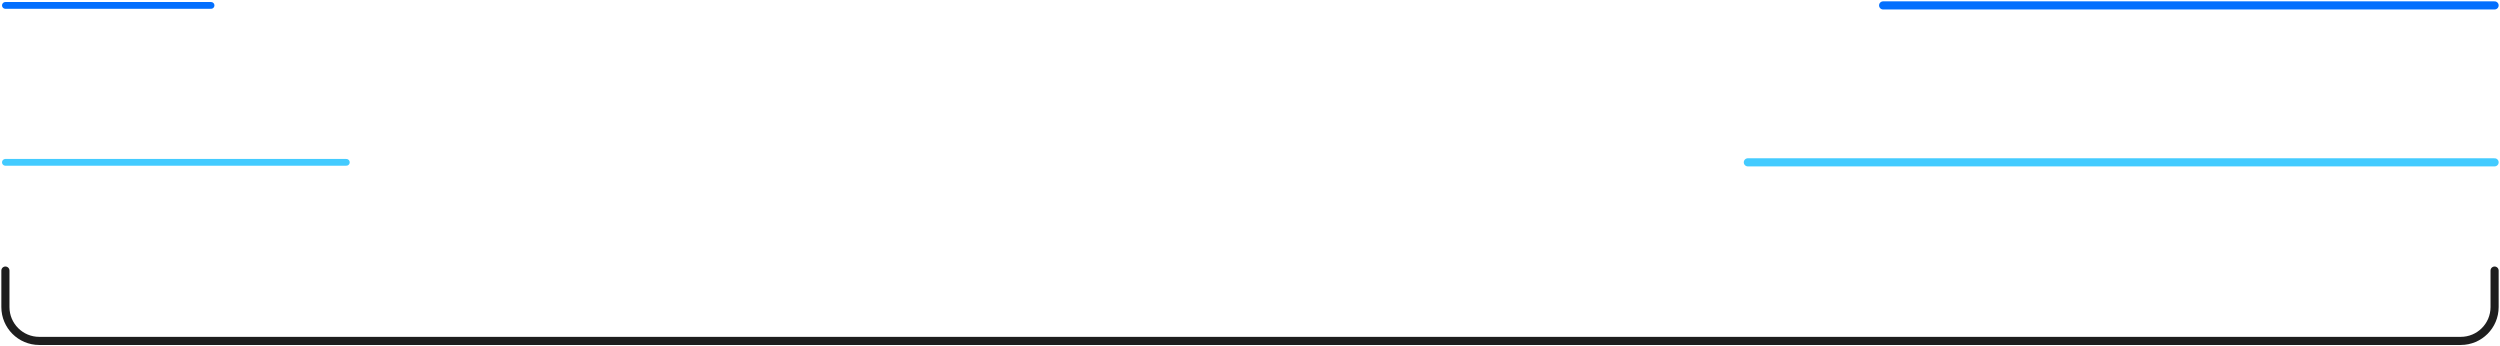 <?xml version="1.0" encoding="UTF-8"?> <svg xmlns="http://www.w3.org/2000/svg" width="462" height="64" viewBox="0 0 462 64" fill="none"> <path d="M461 50V56.75C461 60.202 458.202 63 454.75 63H7.25C3.798 63 1 60.202 1 56.75V50" stroke="#1E1E1E" stroke-width="1.5" stroke-linecap="round" stroke-linejoin="round"></path> <path d="M39 1H1" stroke="#036FFE" stroke-width="1.25" stroke-linecap="round"></path> <path d="M348 1L461 1" stroke="#036FFE" stroke-width="1.5" stroke-linecap="round"></path> <path d="M64 30H1" stroke="#43CBFF" stroke-width="1.25" stroke-linecap="round"></path> <path d="M323 30L461 30" stroke="#43CBFF" stroke-width="1.5" stroke-linecap="round"></path> </svg> 